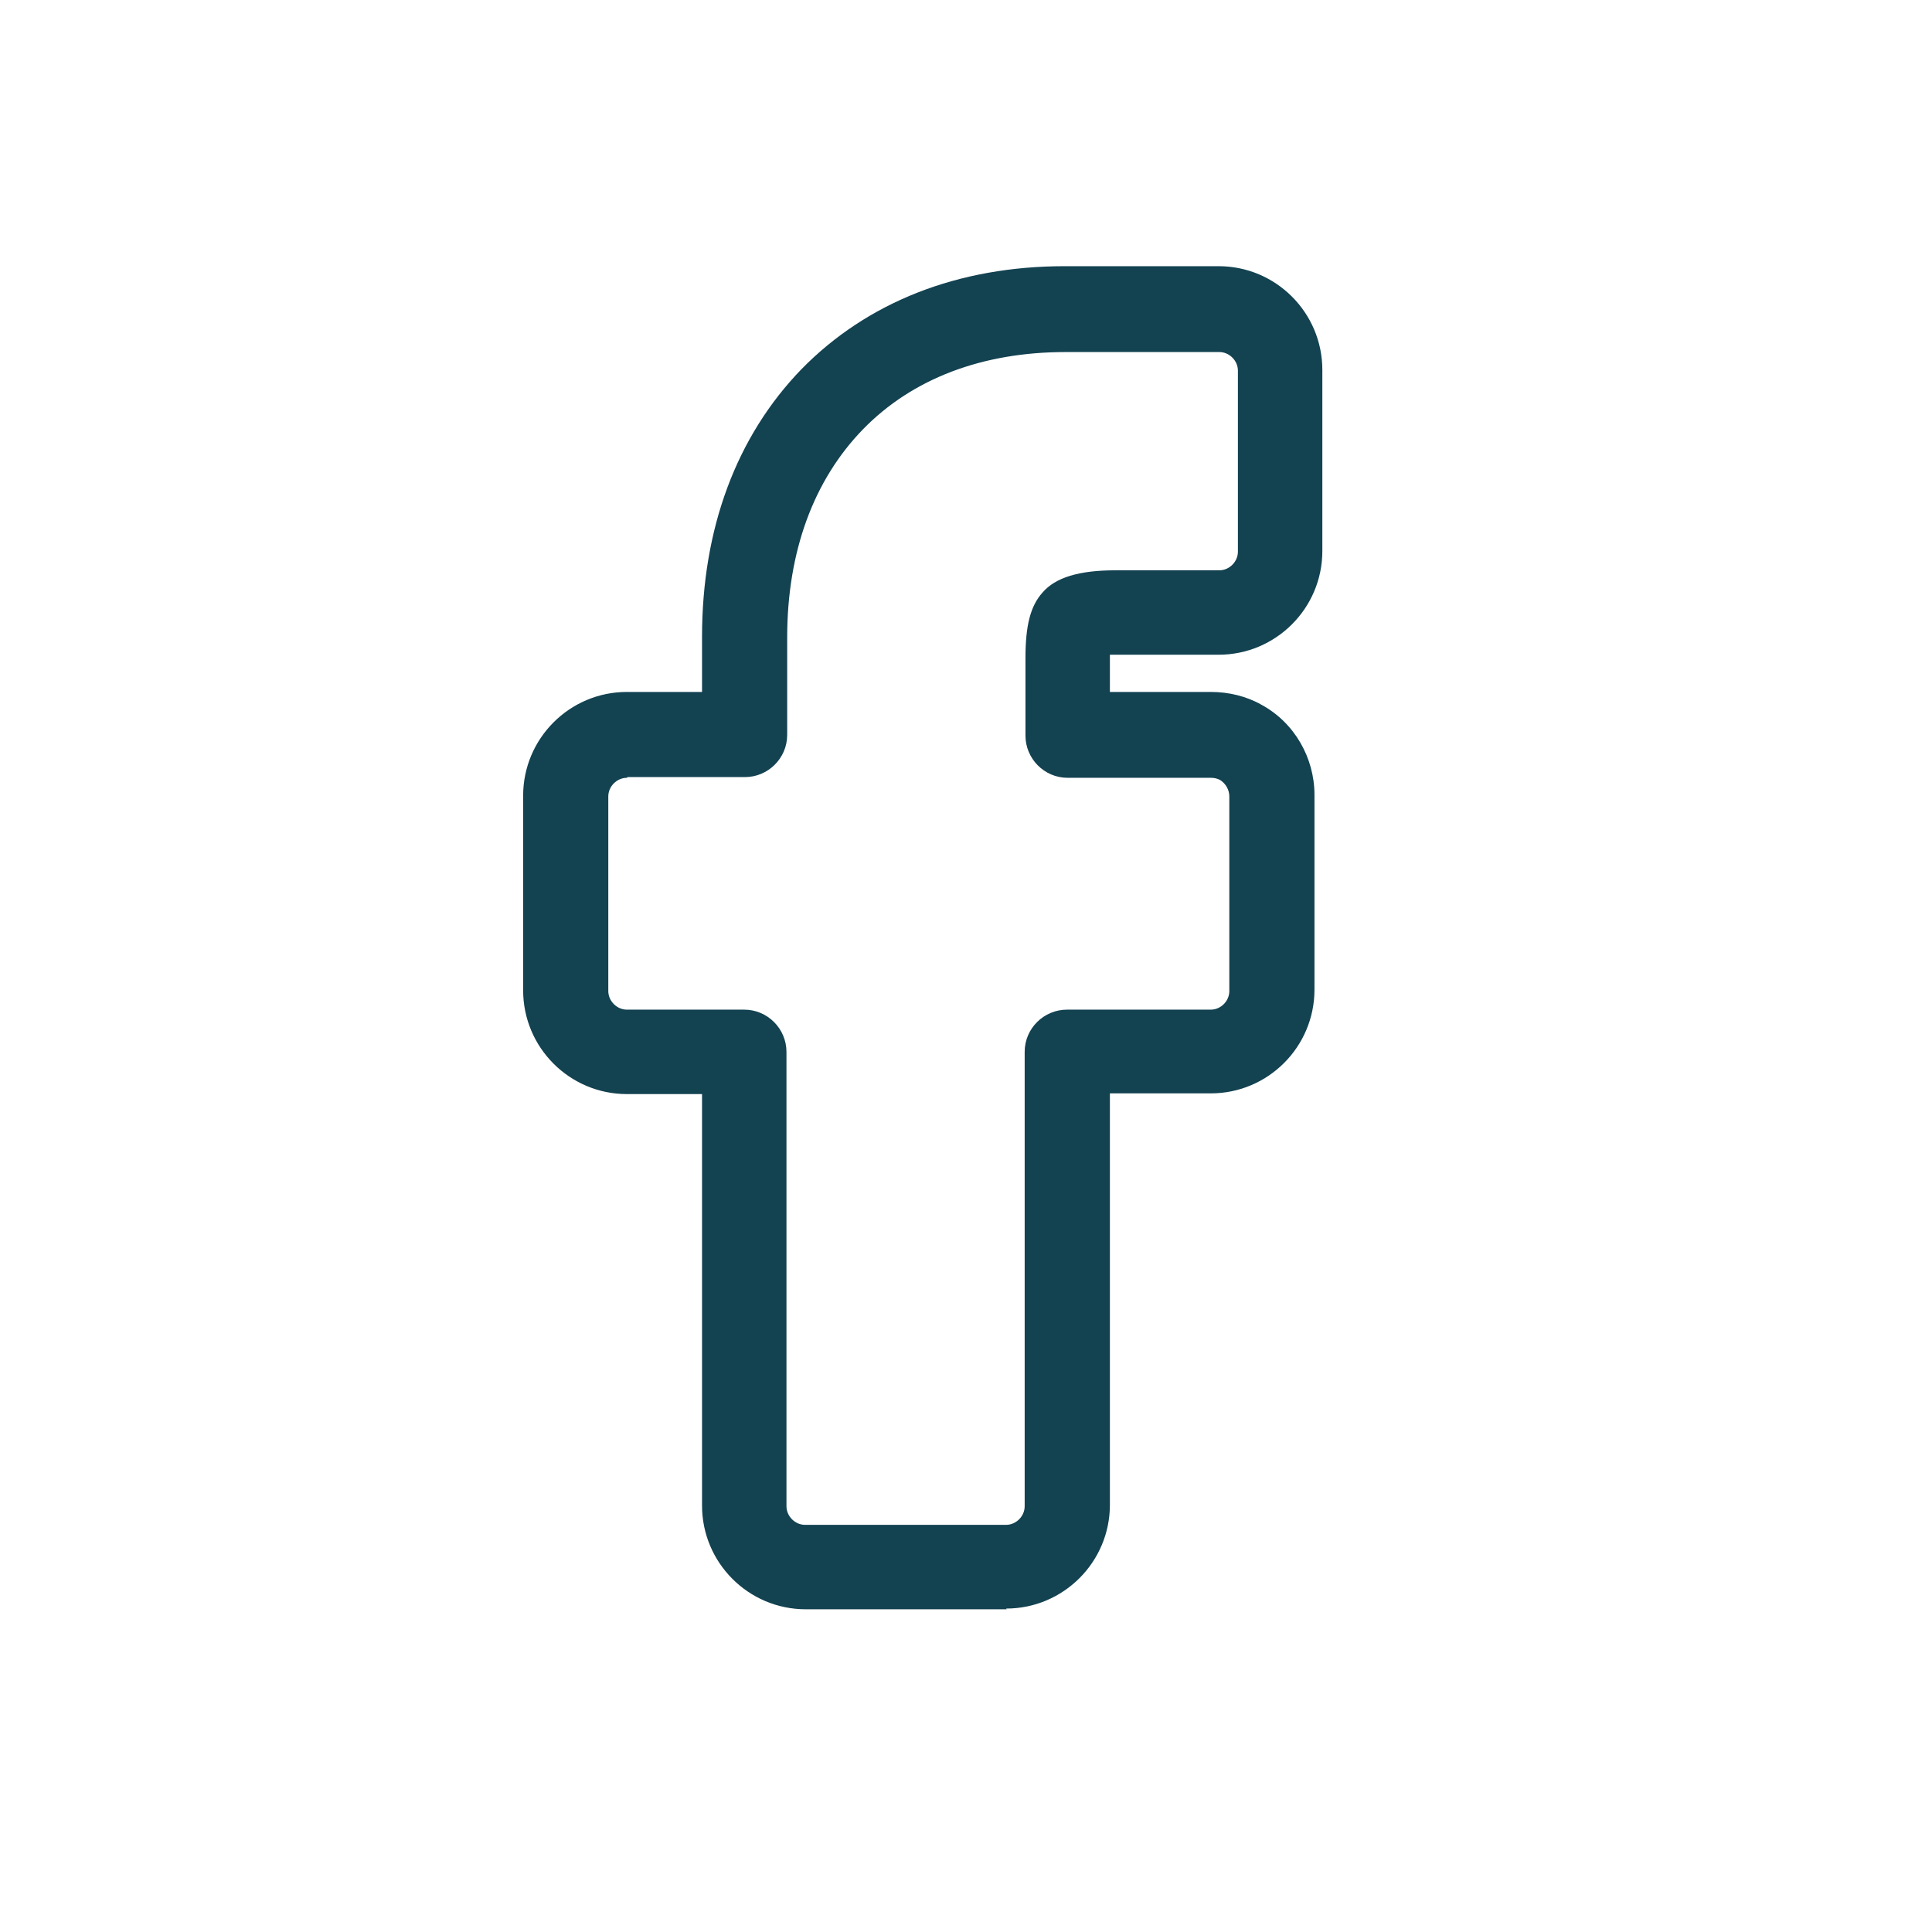 <svg width="27" height="27" viewBox="0 0 27 27" fill="none" xmlns="http://www.w3.org/2000/svg">
<g id="GODF_Icons-WEB_Facebook_BLEU 1" clip-path="url(#clip0_155_1925)">
<path id="Vector" d="M14.07 22.49H11.261C10.46 22.49 9.811 21.84 9.811 21.04V15.29H8.761C7.961 15.29 7.311 14.64 7.311 13.84V11.12C7.311 10.32 7.961 9.67 8.761 9.67H9.811V8.9C9.811 7.39 10.29 6.1 11.2 5.16C12.12 4.22 13.39 3.72 14.88 3.72H17.03C17.831 3.72 18.48 4.37 18.48 5.17V7.7C18.48 8.5 17.831 9.15 17.03 9.15H15.581C15.581 9.15 15.53 9.15 15.511 9.15C15.511 9.16 15.511 9.18 15.511 9.19V9.67H16.921C17.171 9.67 17.421 9.73 17.631 9.85C18.09 10.1 18.37 10.59 18.37 11.11V13.83C18.37 14.63 17.721 15.28 16.921 15.28H15.511V21.03C15.511 21.83 14.861 22.48 14.06 22.48L14.07 22.49ZM8.761 10.87C8.621 10.87 8.501 10.99 8.501 11.13V13.85C8.501 13.99 8.621 14.11 8.761 14.11H10.4C10.73 14.11 10.991 14.38 10.991 14.7V21.05C10.991 21.19 11.111 21.31 11.251 21.31H14.06C14.2 21.31 14.32 21.19 14.32 21.05V14.7C14.32 14.37 14.591 14.11 14.911 14.11H16.921C17.061 14.11 17.18 13.99 17.18 13.85V11.13C17.18 11.04 17.131 10.95 17.05 10.9C17.011 10.88 16.971 10.87 16.921 10.87H14.921C14.591 10.87 14.331 10.6 14.331 10.28V9.2C14.331 8.74 14.4 8.47 14.57 8.28C14.751 8.07 15.081 7.97 15.591 7.97H17.041C17.18 7.97 17.3 7.85 17.3 7.71V5.18C17.3 5.04 17.18 4.92 17.041 4.92H14.89C13.73 4.92 12.751 5.29 12.06 6C11.37 6.71 11.001 7.71 11.001 8.91V10.27C11.001 10.6 10.73 10.86 10.411 10.86H8.771L8.761 10.87Z" fill="#134251"/>
</g>
<defs>
<clipPath id="clip0_155_1925">
<rect width="26.06" height="26.06" fill="white"/>
</clipPath>
</defs>
</svg>
